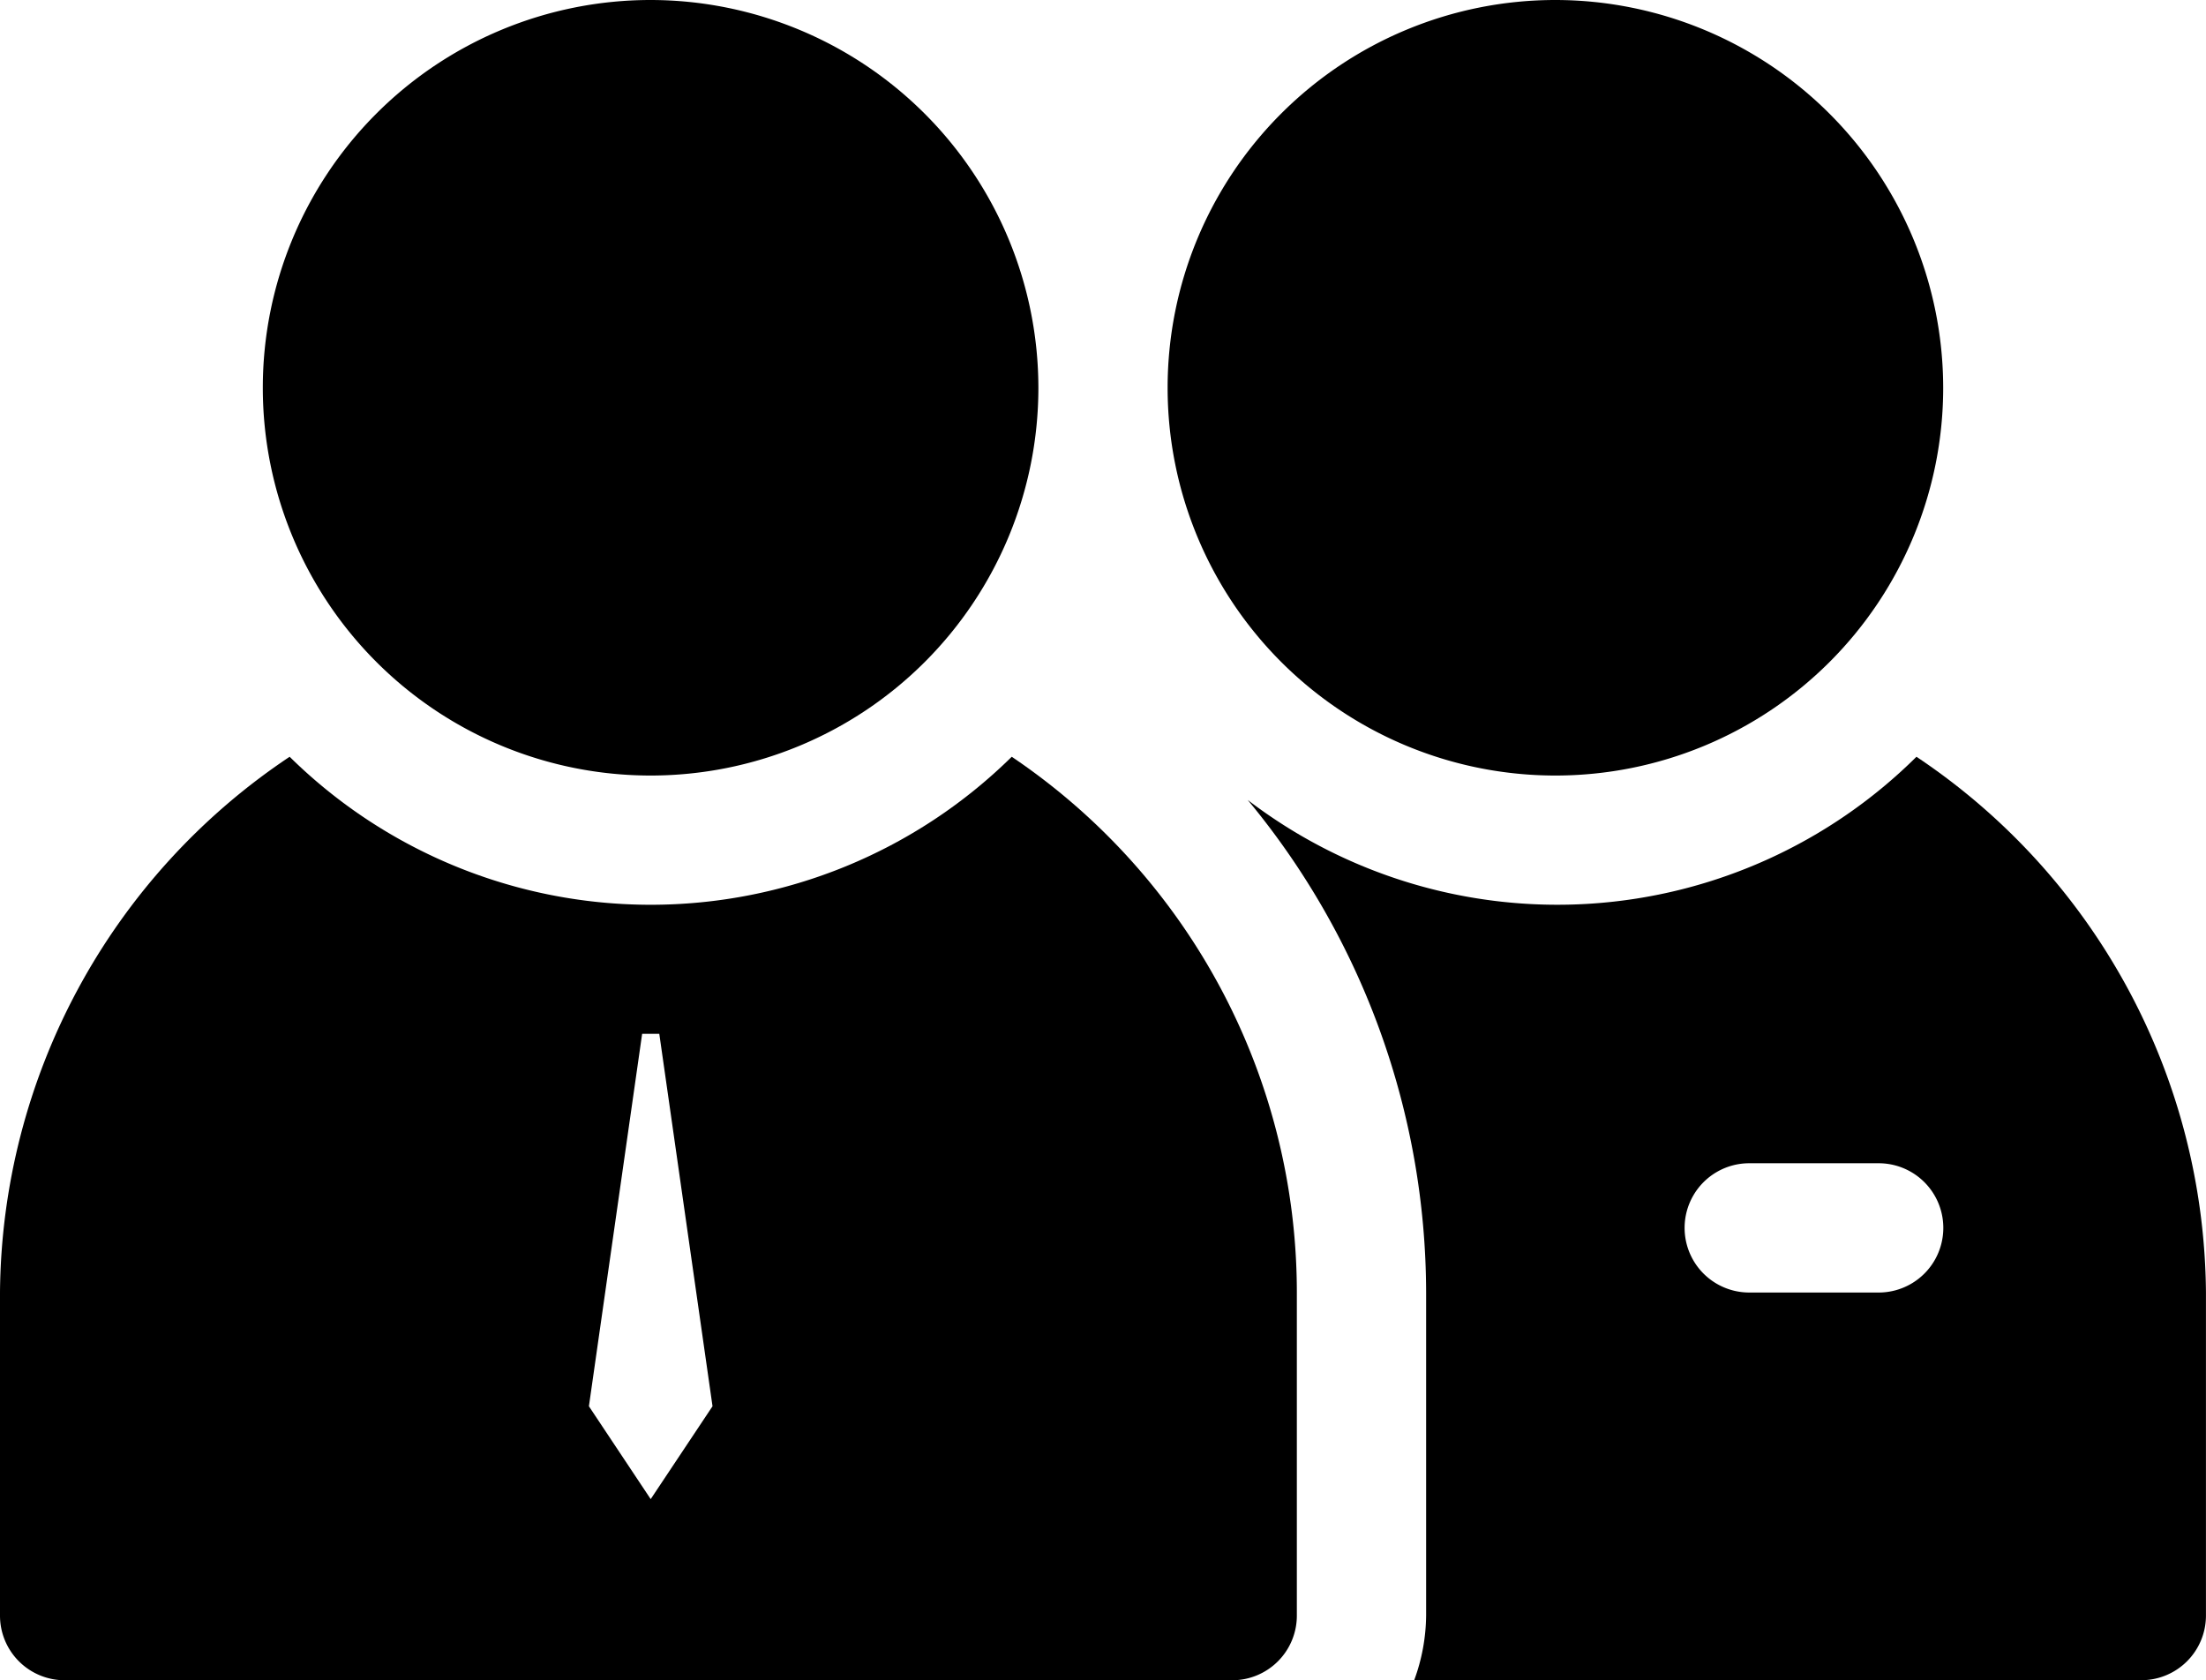<svg xmlns="http://www.w3.org/2000/svg" width="45.134" height="34.379" viewBox="0 0 45.134 34.379">
  <g id="Group_1724" data-name="Group 1724" transform="translate(0 -61)">
    <g id="Group_1717" data-name="Group 1717" transform="translate(5.377 61)">
      <g id="Group_1716" data-name="Group 1716">
        <path id="Path_2065" data-name="Path 2065" d="M68.934,61a7.934,7.934,0,1,0,7.934,7.934A7.942,7.942,0,0,0,68.934,61Z" transform="translate(-61 -61)"/>
      </g>
    </g>
    <g id="Group_1719" data-name="Group 1719" transform="translate(23.889 61)">
      <g id="Group_1718" data-name="Group 1718">
        <path id="Path_2066" data-name="Path 2066" d="M278.934,61a7.934,7.934,0,1,0,7.934,7.934A7.942,7.942,0,0,0,278.934,61Z" transform="translate(-271 -61)"/>
      </g>
    </g>
    <g id="Group_1721" data-name="Group 1721" transform="translate(25.528 76.484)">
      <g id="Group_1720" data-name="Group 1720">
        <path id="Path_2067" data-name="Path 2067" d="M303.273,236.649a10.429,10.429,0,0,1-13.682.884,15.819,15.819,0,0,1,3.65,10.077v6.611a3.922,3.922,0,0,1-.244,1.322h14.877a1.322,1.322,0,0,0,1.322-1.322v-6.611A13.3,13.3,0,0,0,303.273,236.649Zm-.776,10.962h-2.645a1.322,1.322,0,0,1,0-2.645H302.5a1.322,1.322,0,0,1,0,2.645Z" transform="translate(-289.591 -236.649)"/>
      </g>
    </g>
    <g id="Group_1723" data-name="Group 1723" transform="translate(0 76.484)">
      <g id="Group_1722" data-name="Group 1722">
        <path id="Path_2068" data-name="Path 2068" d="M20.7,236.649a10.524,10.524,0,0,1-14.774,0A13.3,13.3,0,0,0,0,247.611v6.611a1.322,1.322,0,0,0,1.322,1.322H25.211a1.322,1.322,0,0,0,1.322-1.322v-6.611A13.221,13.221,0,0,0,20.7,236.649Zm-7.387,15.189-1.264-1.9,1.089-7.62h.351l1.089,7.62Z" transform="translate(0 -236.649)"/>
      </g>
    </g>
  </g>
</svg>
